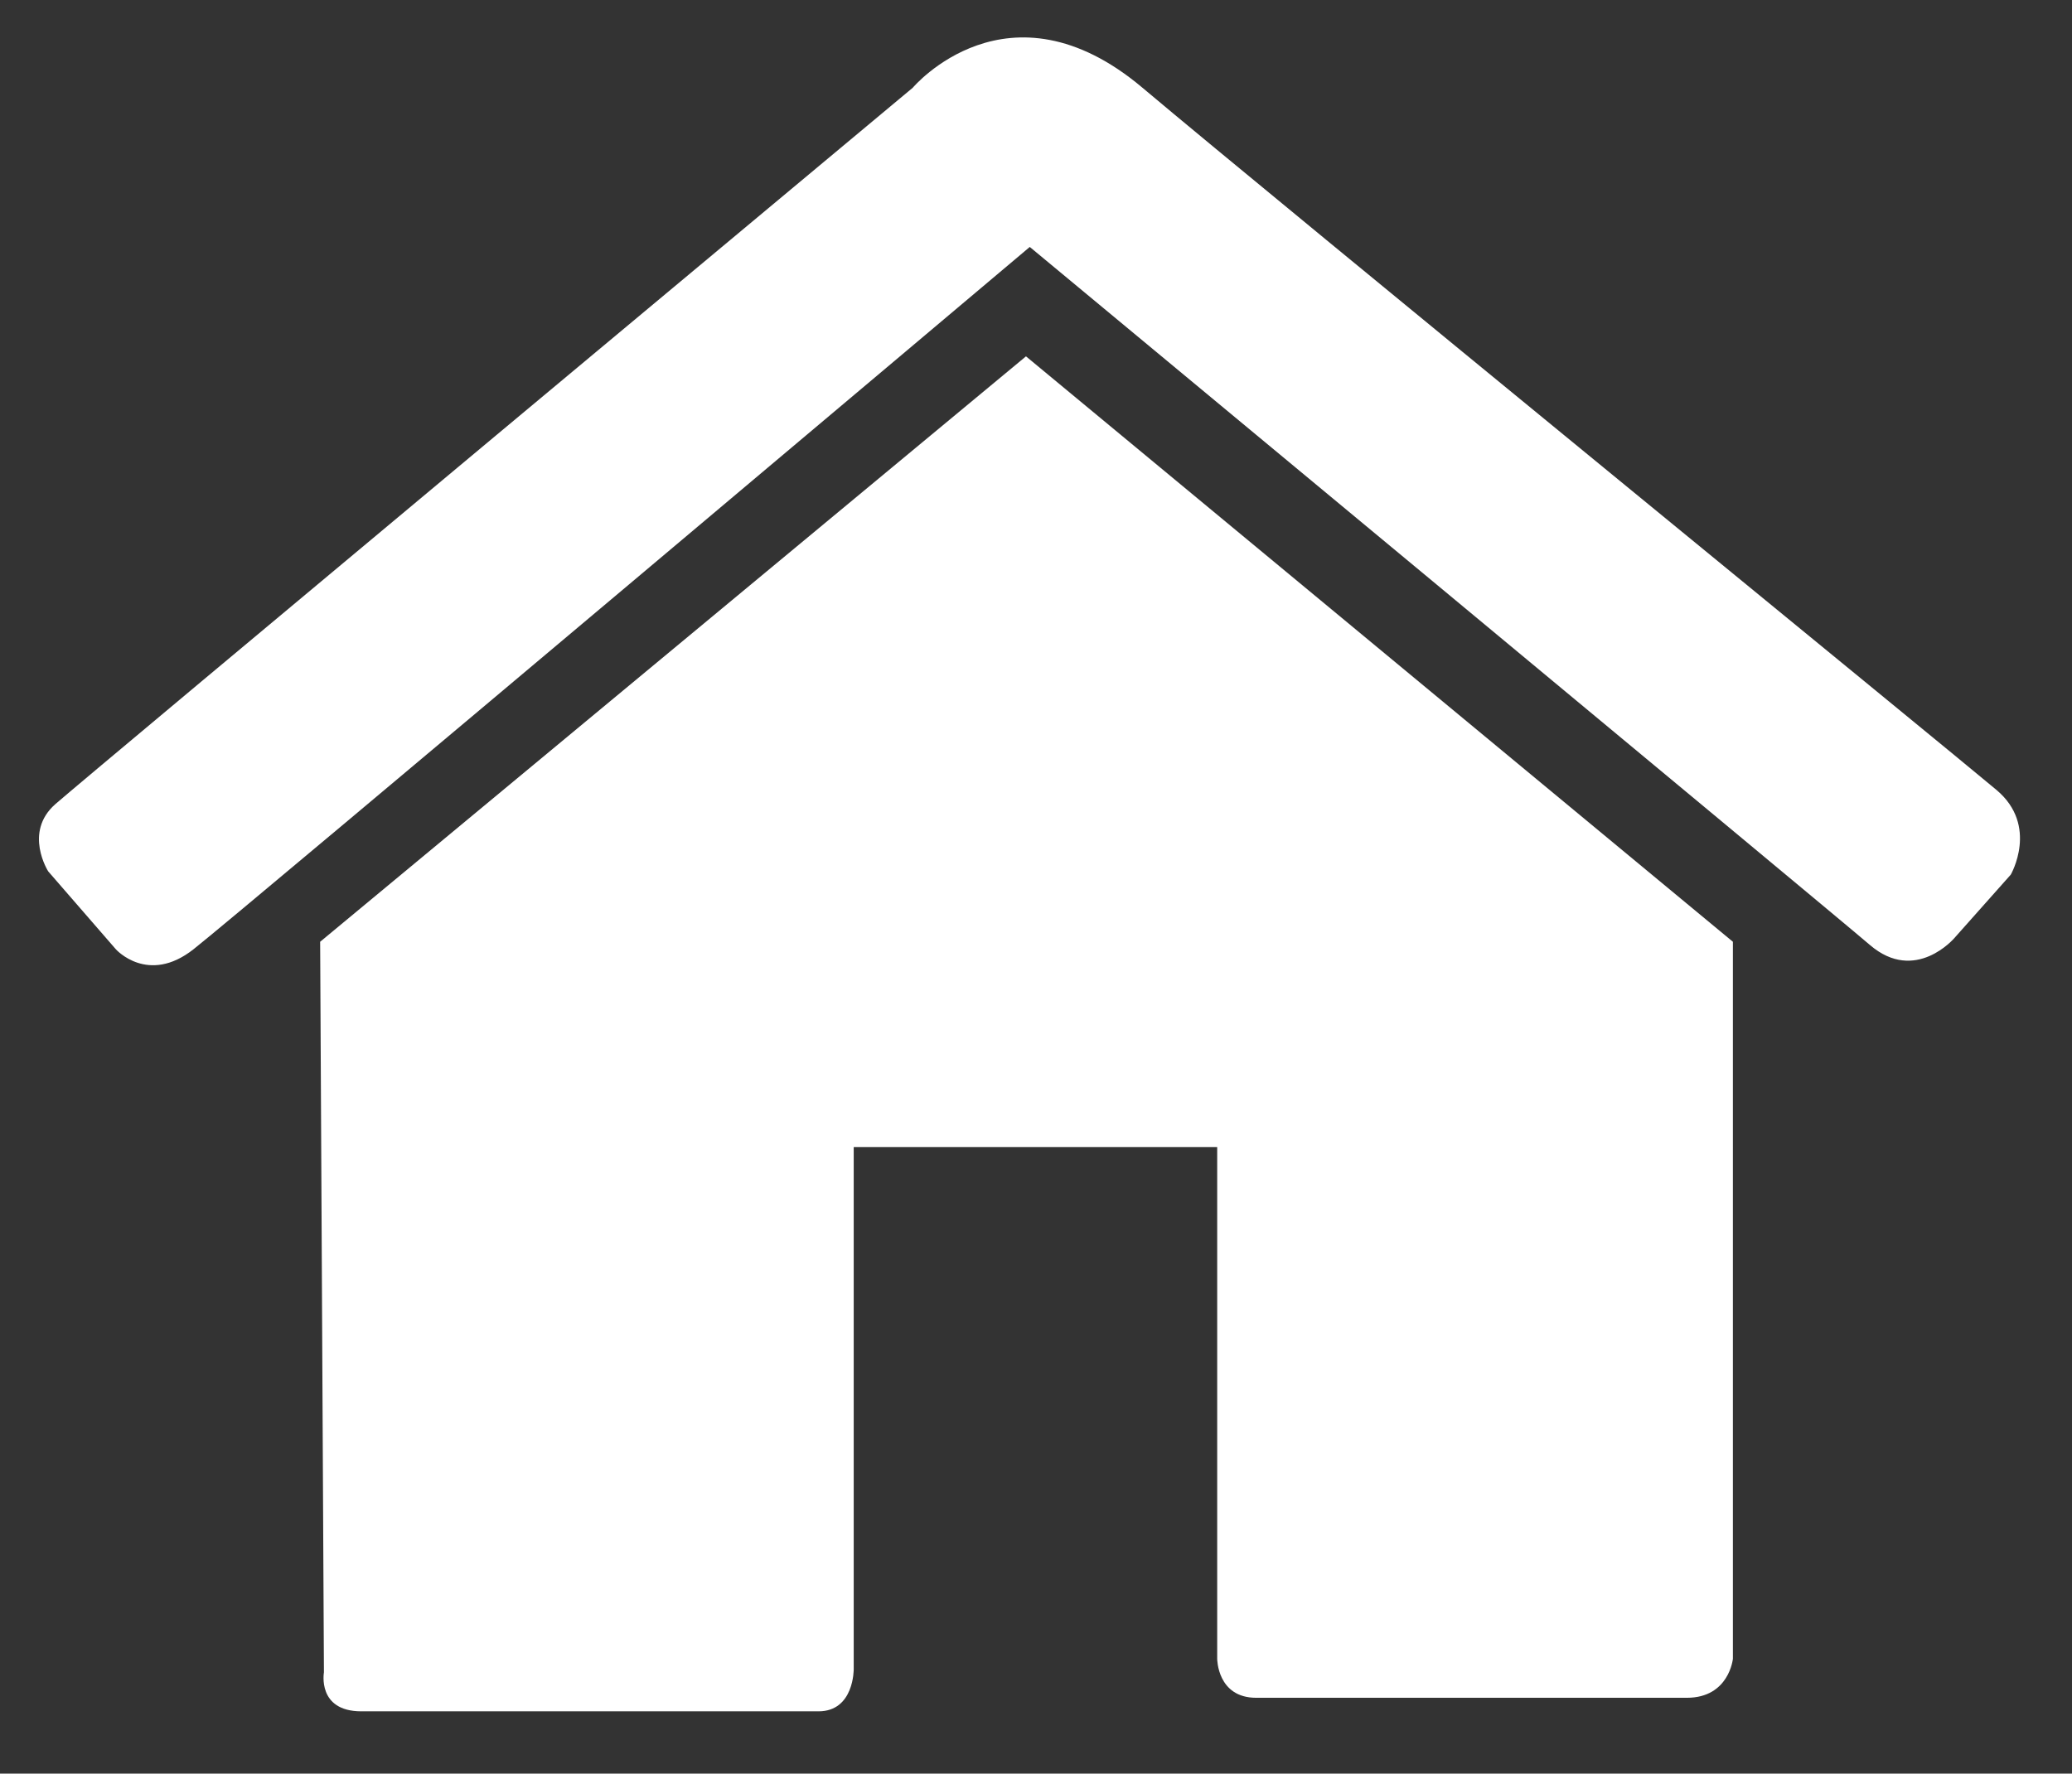 <?xml version="1.0" encoding="utf-8"?>
<!-- Generator: Adobe Illustrator 25.2.0, SVG Export Plug-In . SVG Version: 6.00 Build 0)  -->
<svg version="1.1" id="Ebene_1" xmlns="http://www.w3.org/2000/svg" xmlns:xlink="http://www.w3.org/1999/xlink" x="0px" y="0px"
	 viewBox="0 0 382.5 327.5" style="enable-background:new 0 0 382.5 327.5;" xml:space="preserve">
<rect x="0" y="0" width="382.5" height="327.5" fill="#333333" stroke="none"/>
<style type="text/css">
	.st0{fill:#FFFFFF;}
</style>
<path class="st0" d="M189.4,65.8L59.1,173.9l0.7,134.9c0,0-1.3,7.2,6.9,7.2s77.8,0,84.4,0s6.5-7.8,6.5-7.8v-96.4h67.1v94.5
	c0,0,0,7.2,7.2,7.2s71.7,0,79.5,0c7.8,0,8.5-7.2,8.5-7.2V173.9L189.4,65.8z"/>
<path class="st0" d="M190.1,45.6c0,0-146,123.1-154.4,129.7s-14.3,0-14.3,0L8.9,160.9c0,0-4.6-7.2,1.3-12.4
	c5.9-5.2,158.3-132.3,158.3-132.3s17.6-20.9,42.4,0s149.9,123.1,157.7,129.7s2.6,15.6,2.6,15.6l-10.4,11.7c0,0-7.2,8.5-15.6,1.3
	S190.1,45.6,190.1,45.6z"/>
</svg>
